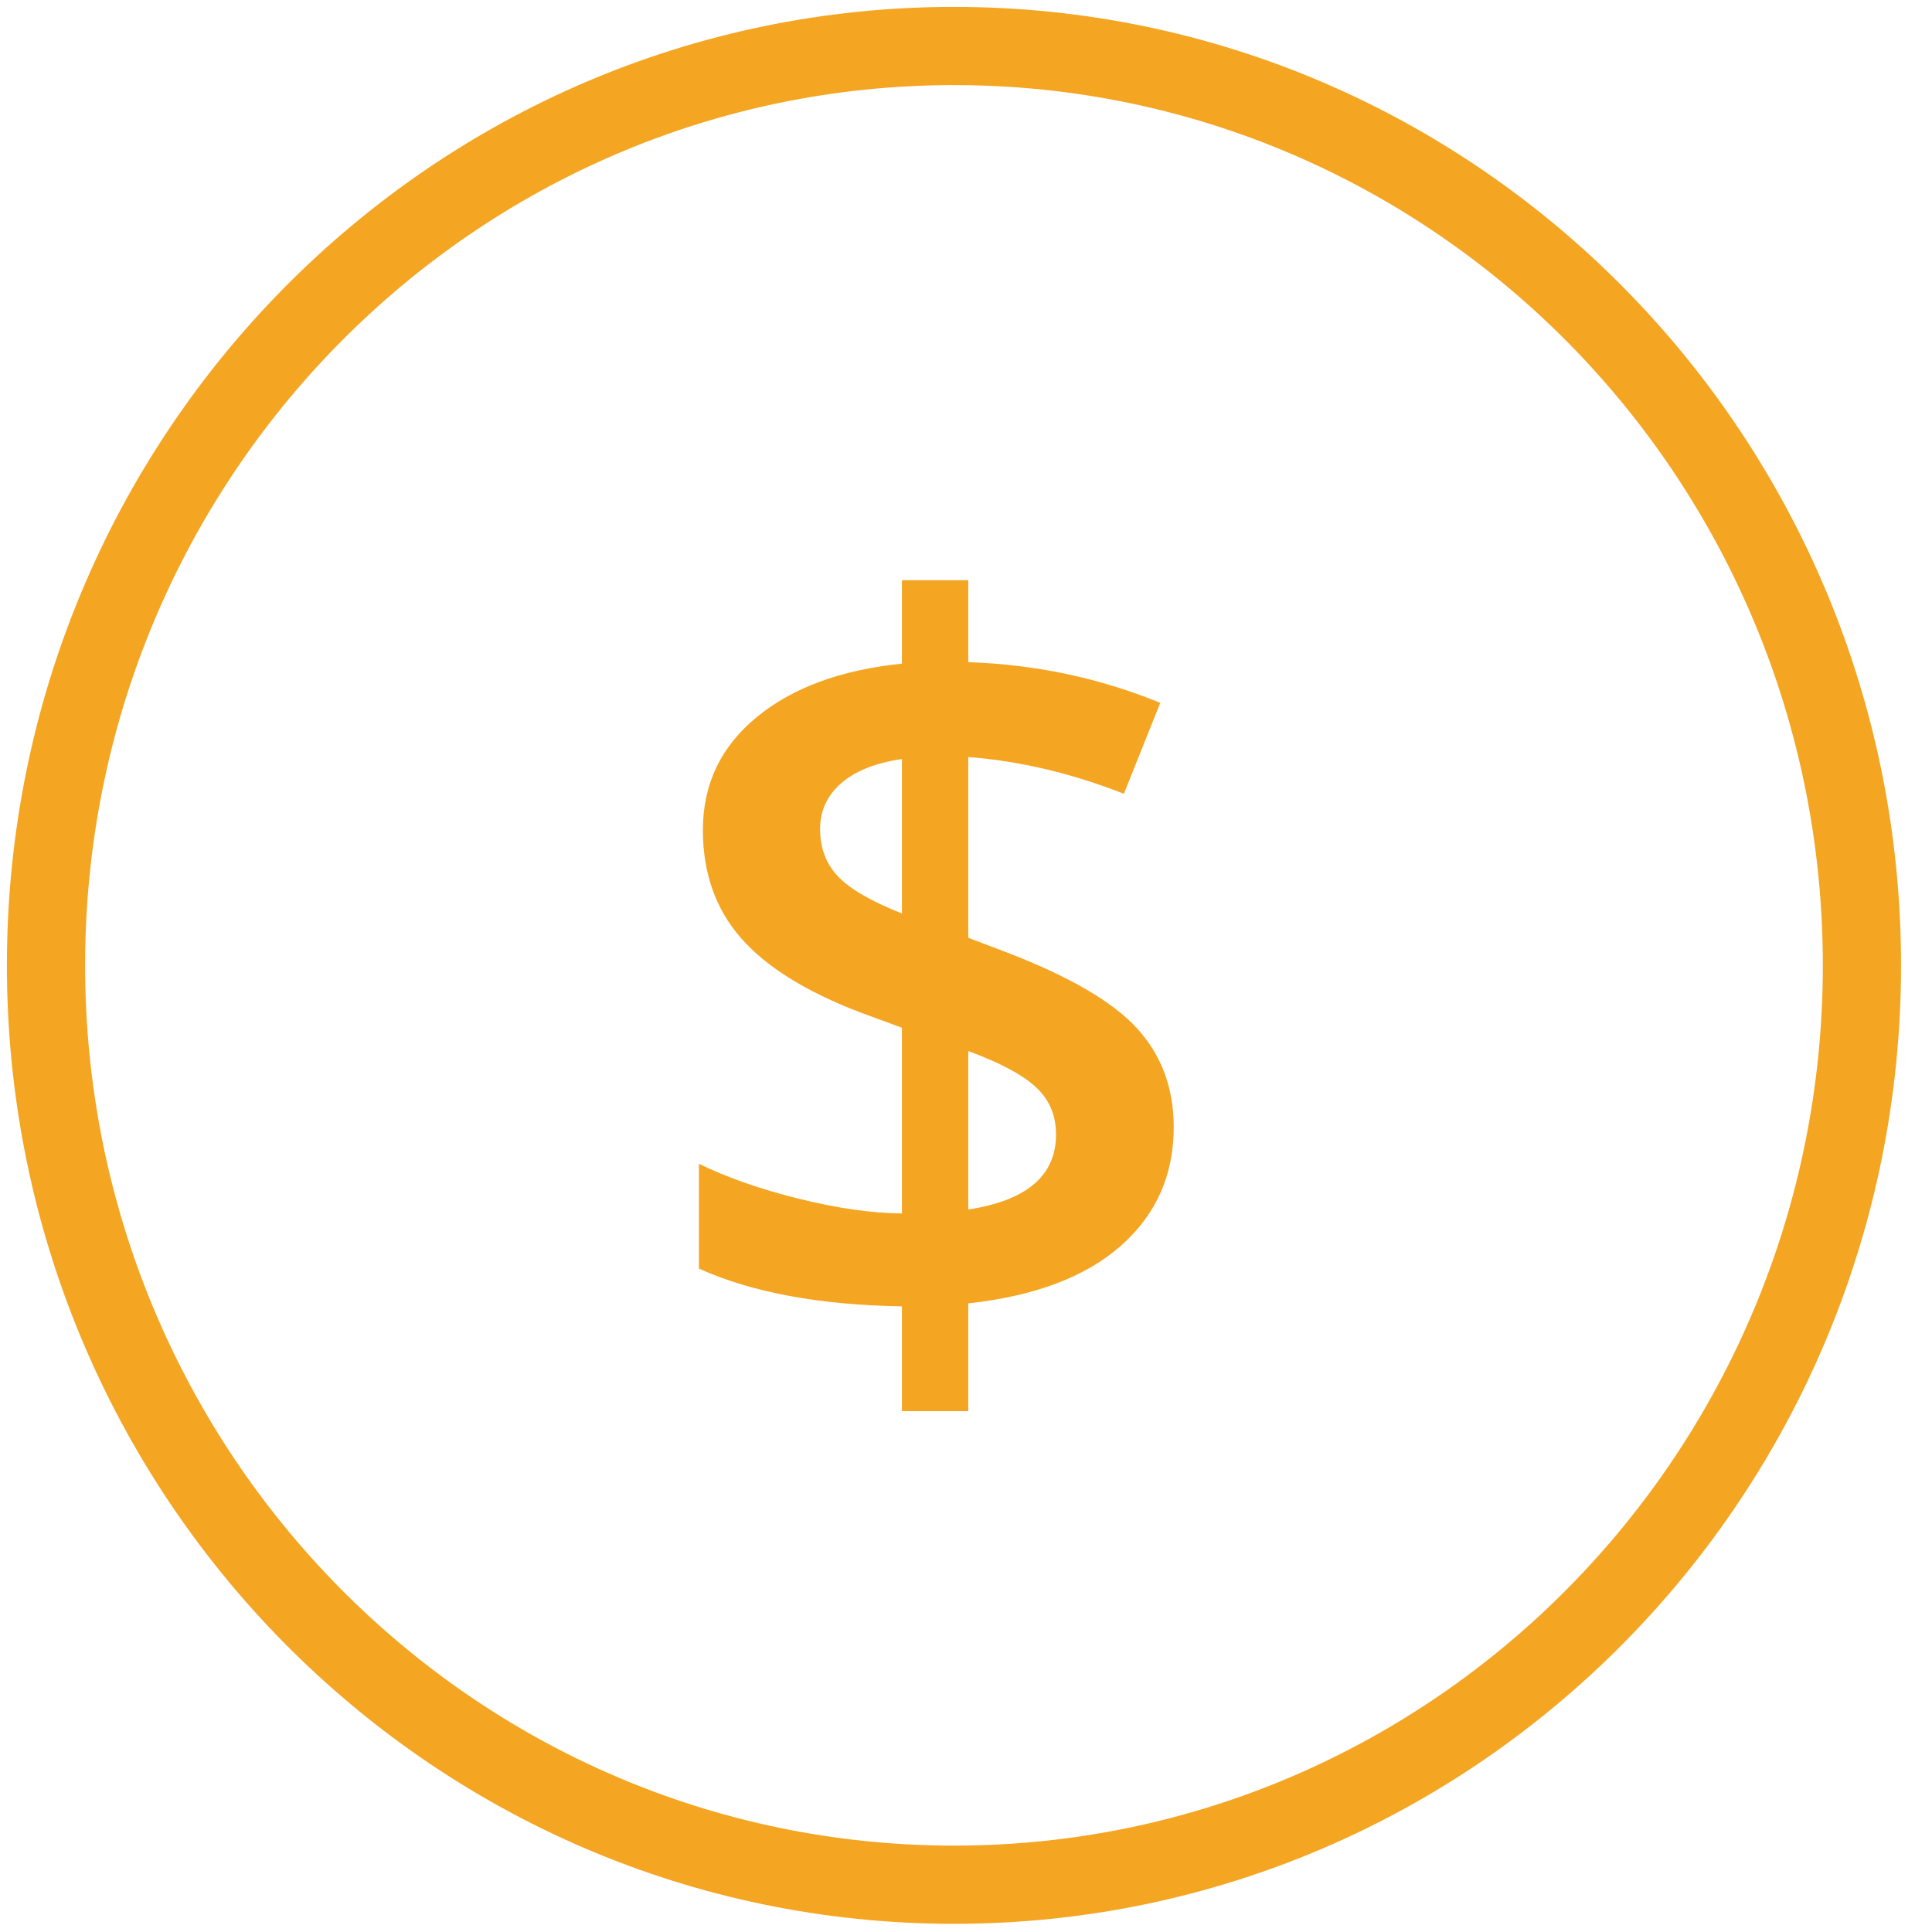 <?xml version="1.0" encoding="UTF-8"?>
<svg width="42px" height="42px" viewBox="0 0 42 42" version="1.1" xmlns="http://www.w3.org/2000/svg" xmlns:xlink="http://www.w3.org/1999/xlink">
    <!-- Generator: Sketch 46.2 (44496) - http://www.bohemiancoding.com/sketch -->
    <title>earnings_icon</title>
    <desc>Created with Sketch.</desc>
    <defs></defs>
    <g id="Mobile-Overall-2.0" stroke="none" stroke-width="1" fill="none" fill-rule="evenodd">
        <g id="earnings_icon" transform="translate(1, 1)" fill="#F4A522">
            <path d="M38.627,19.986 C38.627,9.416 30.167,0.85 19.739,0.85 C9.31,0.85 0.85,9.416 0.85,19.986 C0.85,30.555 9.31,39.122 19.739,39.122 C30.167,39.122 38.627,30.555 38.627,19.986 Z M40.327,19.986 C40.327,31.49 31.111,40.822 19.739,40.822 C8.367,40.822 -0.85,31.49 -0.85,19.986 C-0.85,8.482 8.367,-0.85 19.739,-0.85 C31.111,-0.85 40.327,8.482 40.327,19.986 Z" id="Stroke-103" fill-rule="nonzero"></path>
            <path d="M24.516,23.501 C24.516,24.545 24.133,25.405 23.367,26.082 C22.601,26.758 21.495,27.176 20.049,27.334 L20.049,29.677 L18.607,29.677 L18.607,27.399 C16.814,27.37 15.343,27.097 14.194,26.578 L14.194,24.3 C14.815,24.603 15.542,24.856 16.373,25.061 C17.204,25.267 17.949,25.373 18.607,25.38 L18.607,21.342 L17.696,21.007 C16.51,20.553 15.645,20.012 15.099,19.382 C14.553,18.752 14.28,17.973 14.28,17.044 C14.28,16.051 14.669,15.234 15.446,14.593 C16.223,13.952 17.277,13.564 18.607,13.427 L18.607,11.613 L20.049,11.613 L20.049,13.395 C21.516,13.445 22.908,13.74 24.223,14.28 L23.432,16.256 C22.297,15.81 21.169,15.543 20.049,15.457 L20.049,19.387 L20.873,19.7 C22.246,20.226 23.197,20.78 23.725,21.363 C24.252,21.946 24.516,22.659 24.516,23.501 Z M21.957,23.663 C21.957,23.246 21.811,22.902 21.518,22.632 C21.225,22.362 20.736,22.101 20.049,21.849 L20.049,25.294 C21.321,25.099 21.957,24.556 21.957,23.663 Z M16.828,17.023 C16.828,17.433 16.957,17.775 17.213,18.048 C17.47,18.322 17.934,18.592 18.607,18.858 L18.607,15.5 C18.028,15.586 17.587,15.763 17.284,16.029 C16.98,16.295 16.828,16.627 16.828,17.023 Z" id="$"></path>
        </g>
    </g>
</svg>